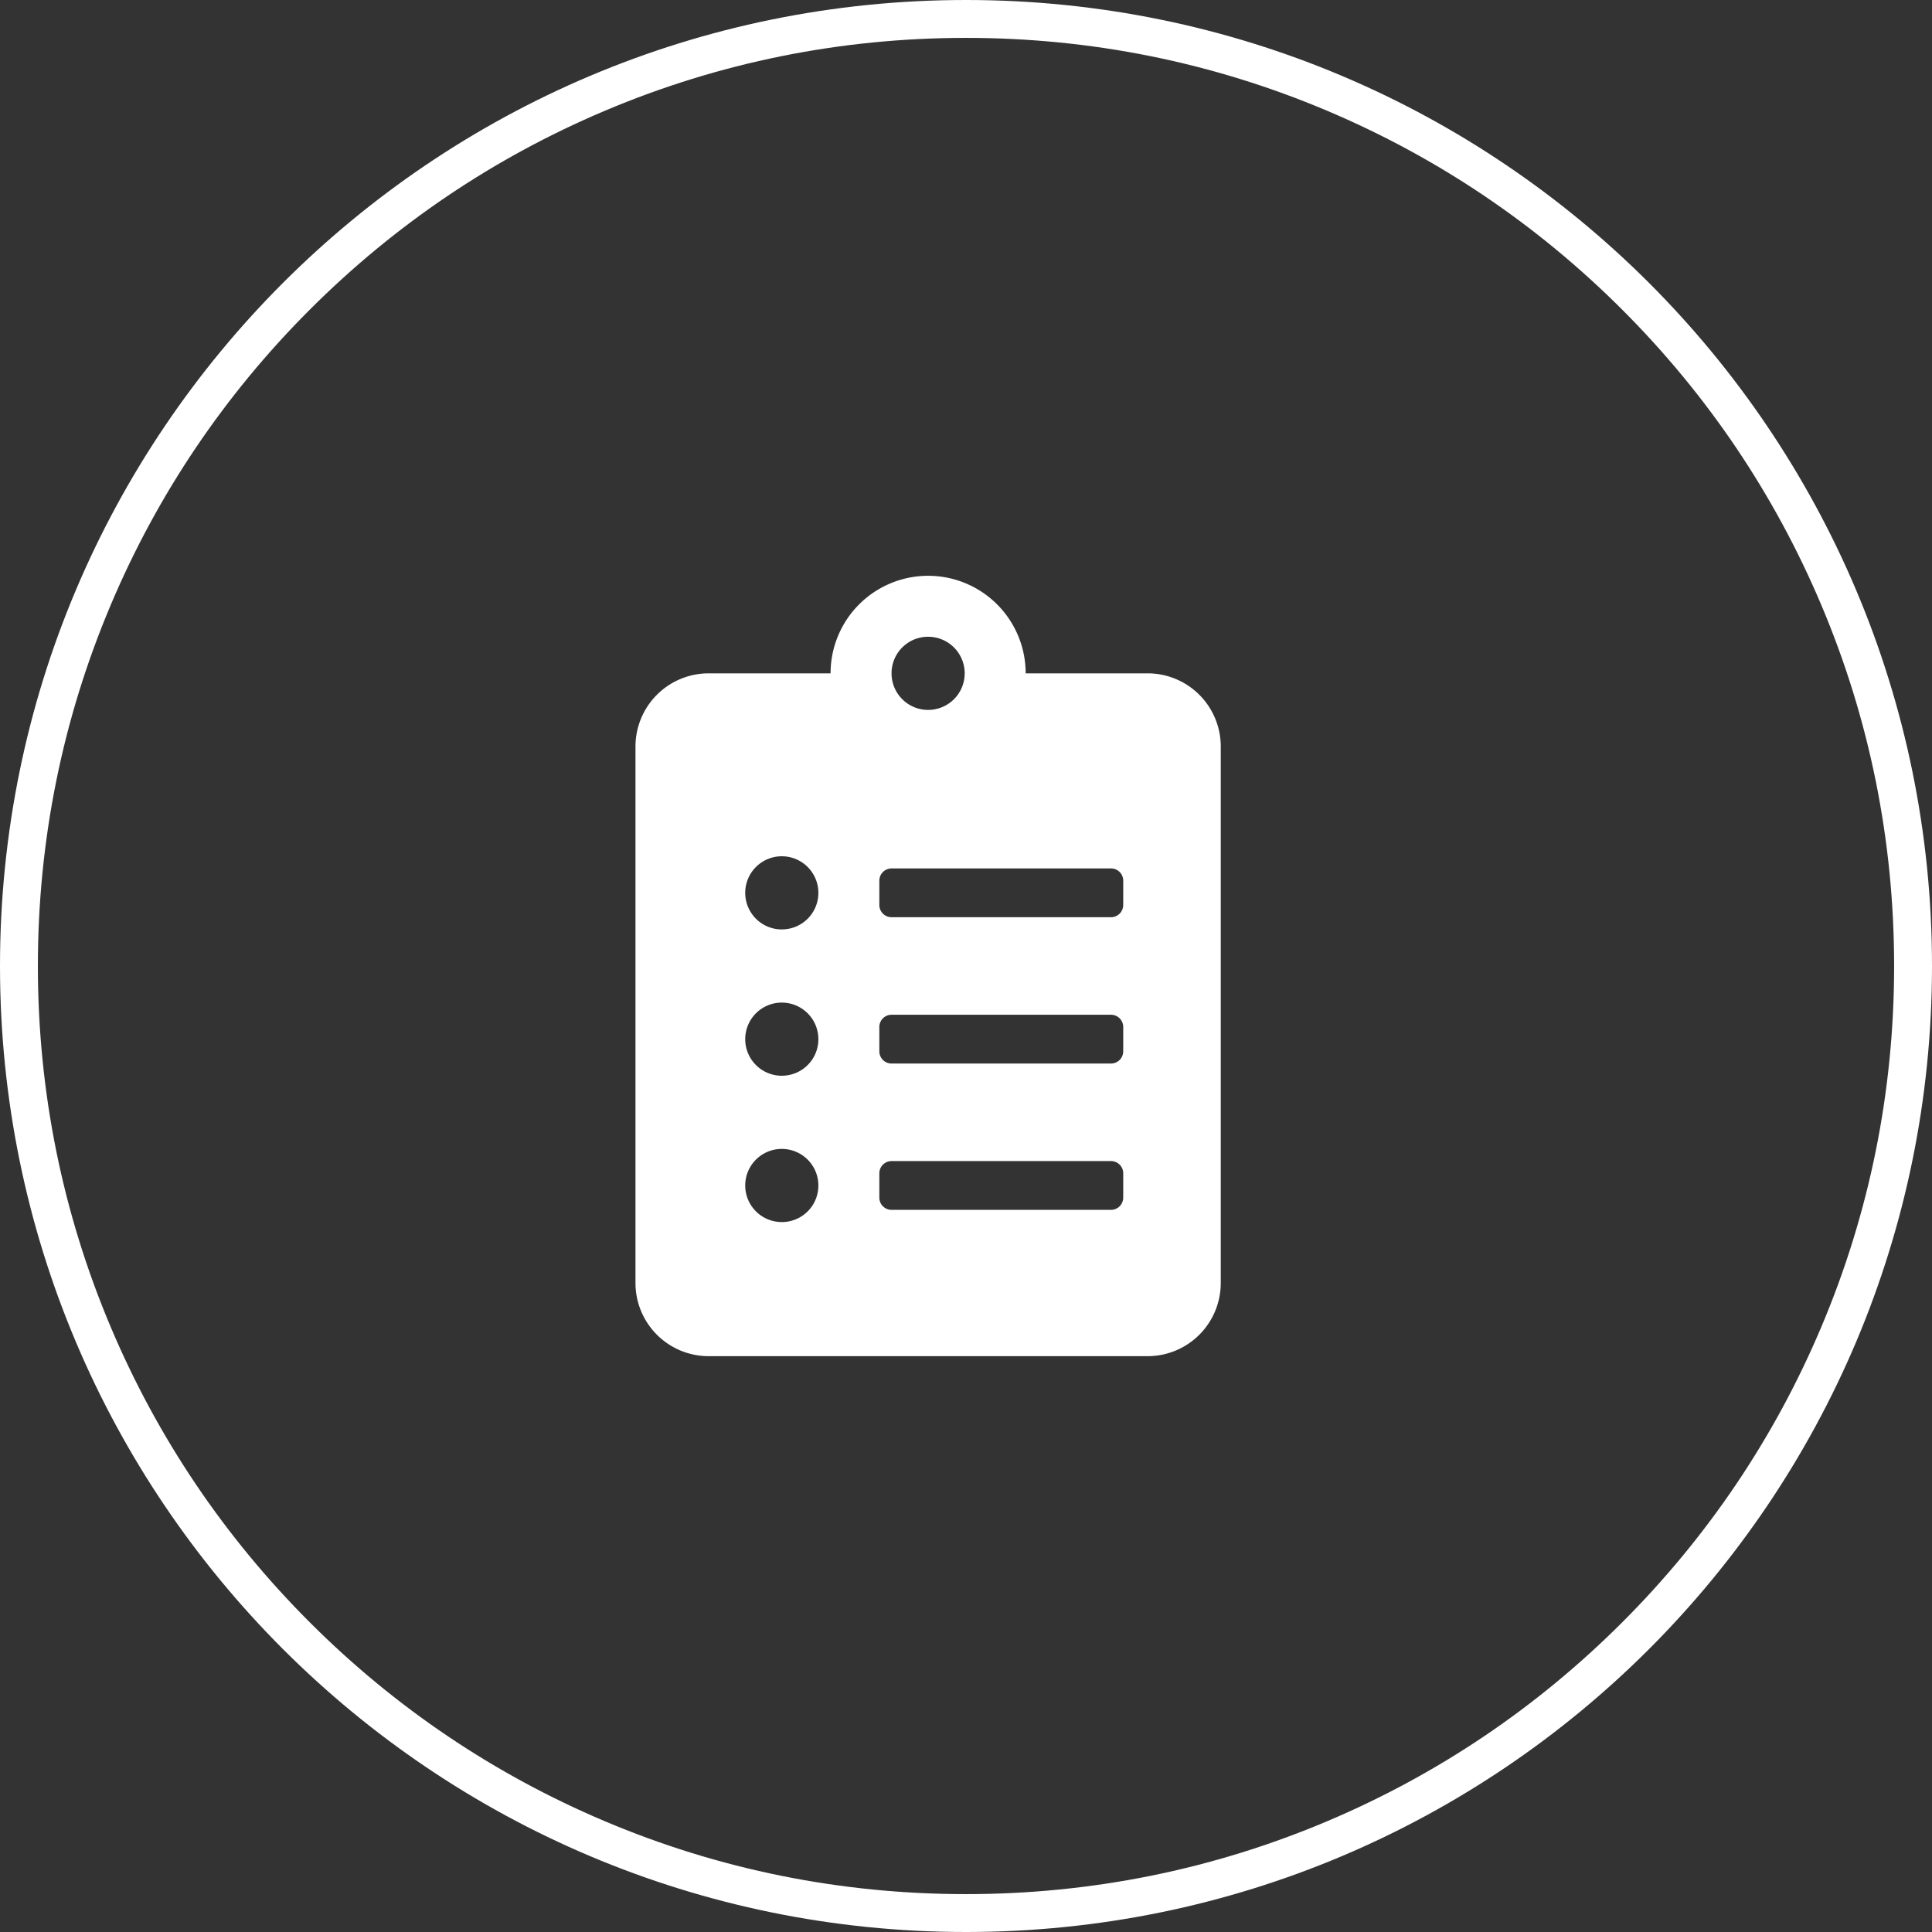 <svg xmlns="http://www.w3.org/2000/svg" width="102" height="102" viewBox="0 0 102 102"><rect x="0" y="0" width="102" height="102" fill="#333333" stroke="none"/><defs><style>.a{fill:none;}.b{fill:#fff;}.c,.d{stroke:none;}.d{fill:#fff;}</style></defs><g transform="translate(-911 -2585)"><g class="a" transform="translate(911 2585)"><path class="c" d="M51,0A51,51,0,1,1,0,51,51,51,0,0,1,51,0Z"/><path class="d" d="M 51 2 C 44.384 2 37.967 3.295 31.928 5.85 C 26.093 8.318 20.852 11.851 16.352 16.352 C 11.851 20.852 8.318 26.093 5.85 31.928 C 3.295 37.967 2 44.384 2 51 C 2 57.616 3.295 64.033 5.85 70.072 C 8.318 75.907 11.851 81.148 16.352 85.648 C 20.852 90.149 26.093 93.682 31.928 96.15 C 37.967 98.705 44.384 100 51 100 C 57.616 100 64.033 98.705 70.072 96.15 C 75.907 93.682 81.148 90.149 85.648 85.648 C 90.149 81.148 93.682 75.907 96.15 70.072 C 98.705 64.033 100 57.616 100 51 C 100 44.384 98.705 37.967 96.15 31.928 C 93.682 26.093 90.149 20.852 85.648 16.352 C 81.148 11.851 75.907 8.318 70.072 5.85 C 64.033 3.295 57.616 2 51 2 M 51 0 C 79.167 0 102 22.833 102 51 C 102 79.167 79.167 102 51 102 C 22.833 102 0 79.167 0 51 C 0 22.833 22.833 0 51 0 Z"/></g><path class="b" d="M27.038,5.15H20.6a5.15,5.15,0,0,0-10.3,0H3.863A3.864,3.864,0,0,0,0,9.013V37.338A3.864,3.864,0,0,0,3.863,41.2H27.038A3.864,3.864,0,0,0,30.9,37.338V9.013A3.864,3.864,0,0,0,27.038,5.15ZM7.725,34.12a1.931,1.931,0,1,1,1.931-1.931A1.927,1.927,0,0,1,7.725,34.12Zm0-7.725a1.931,1.931,0,1,1,1.931-1.931A1.927,1.927,0,0,1,7.725,26.394Zm0-7.725a1.931,1.931,0,1,1,1.931-1.931A1.927,1.927,0,0,1,7.725,18.669ZM15.45,3.219A1.931,1.931,0,1,1,13.519,5.15,1.927,1.927,0,0,1,15.45,3.219Zm10.3,29.613a.646.646,0,0,1-.644.644H13.519a.646.646,0,0,1-.644-.644V31.544a.646.646,0,0,1,.644-.644H25.107a.646.646,0,0,1,.644.644Zm0-7.725a.646.646,0,0,1-.644.644H13.519a.646.646,0,0,1-.644-.644V23.819a.646.646,0,0,1,.644-.644H25.107a.646.646,0,0,1,.644.644Zm0-7.725a.646.646,0,0,1-.644.644H13.519a.646.646,0,0,1-.644-.644V16.094a.646.646,0,0,1,.644-.644H25.107a.646.646,0,0,1,.644.644Z" transform="translate(944.55 2615.399)"/></g></svg>